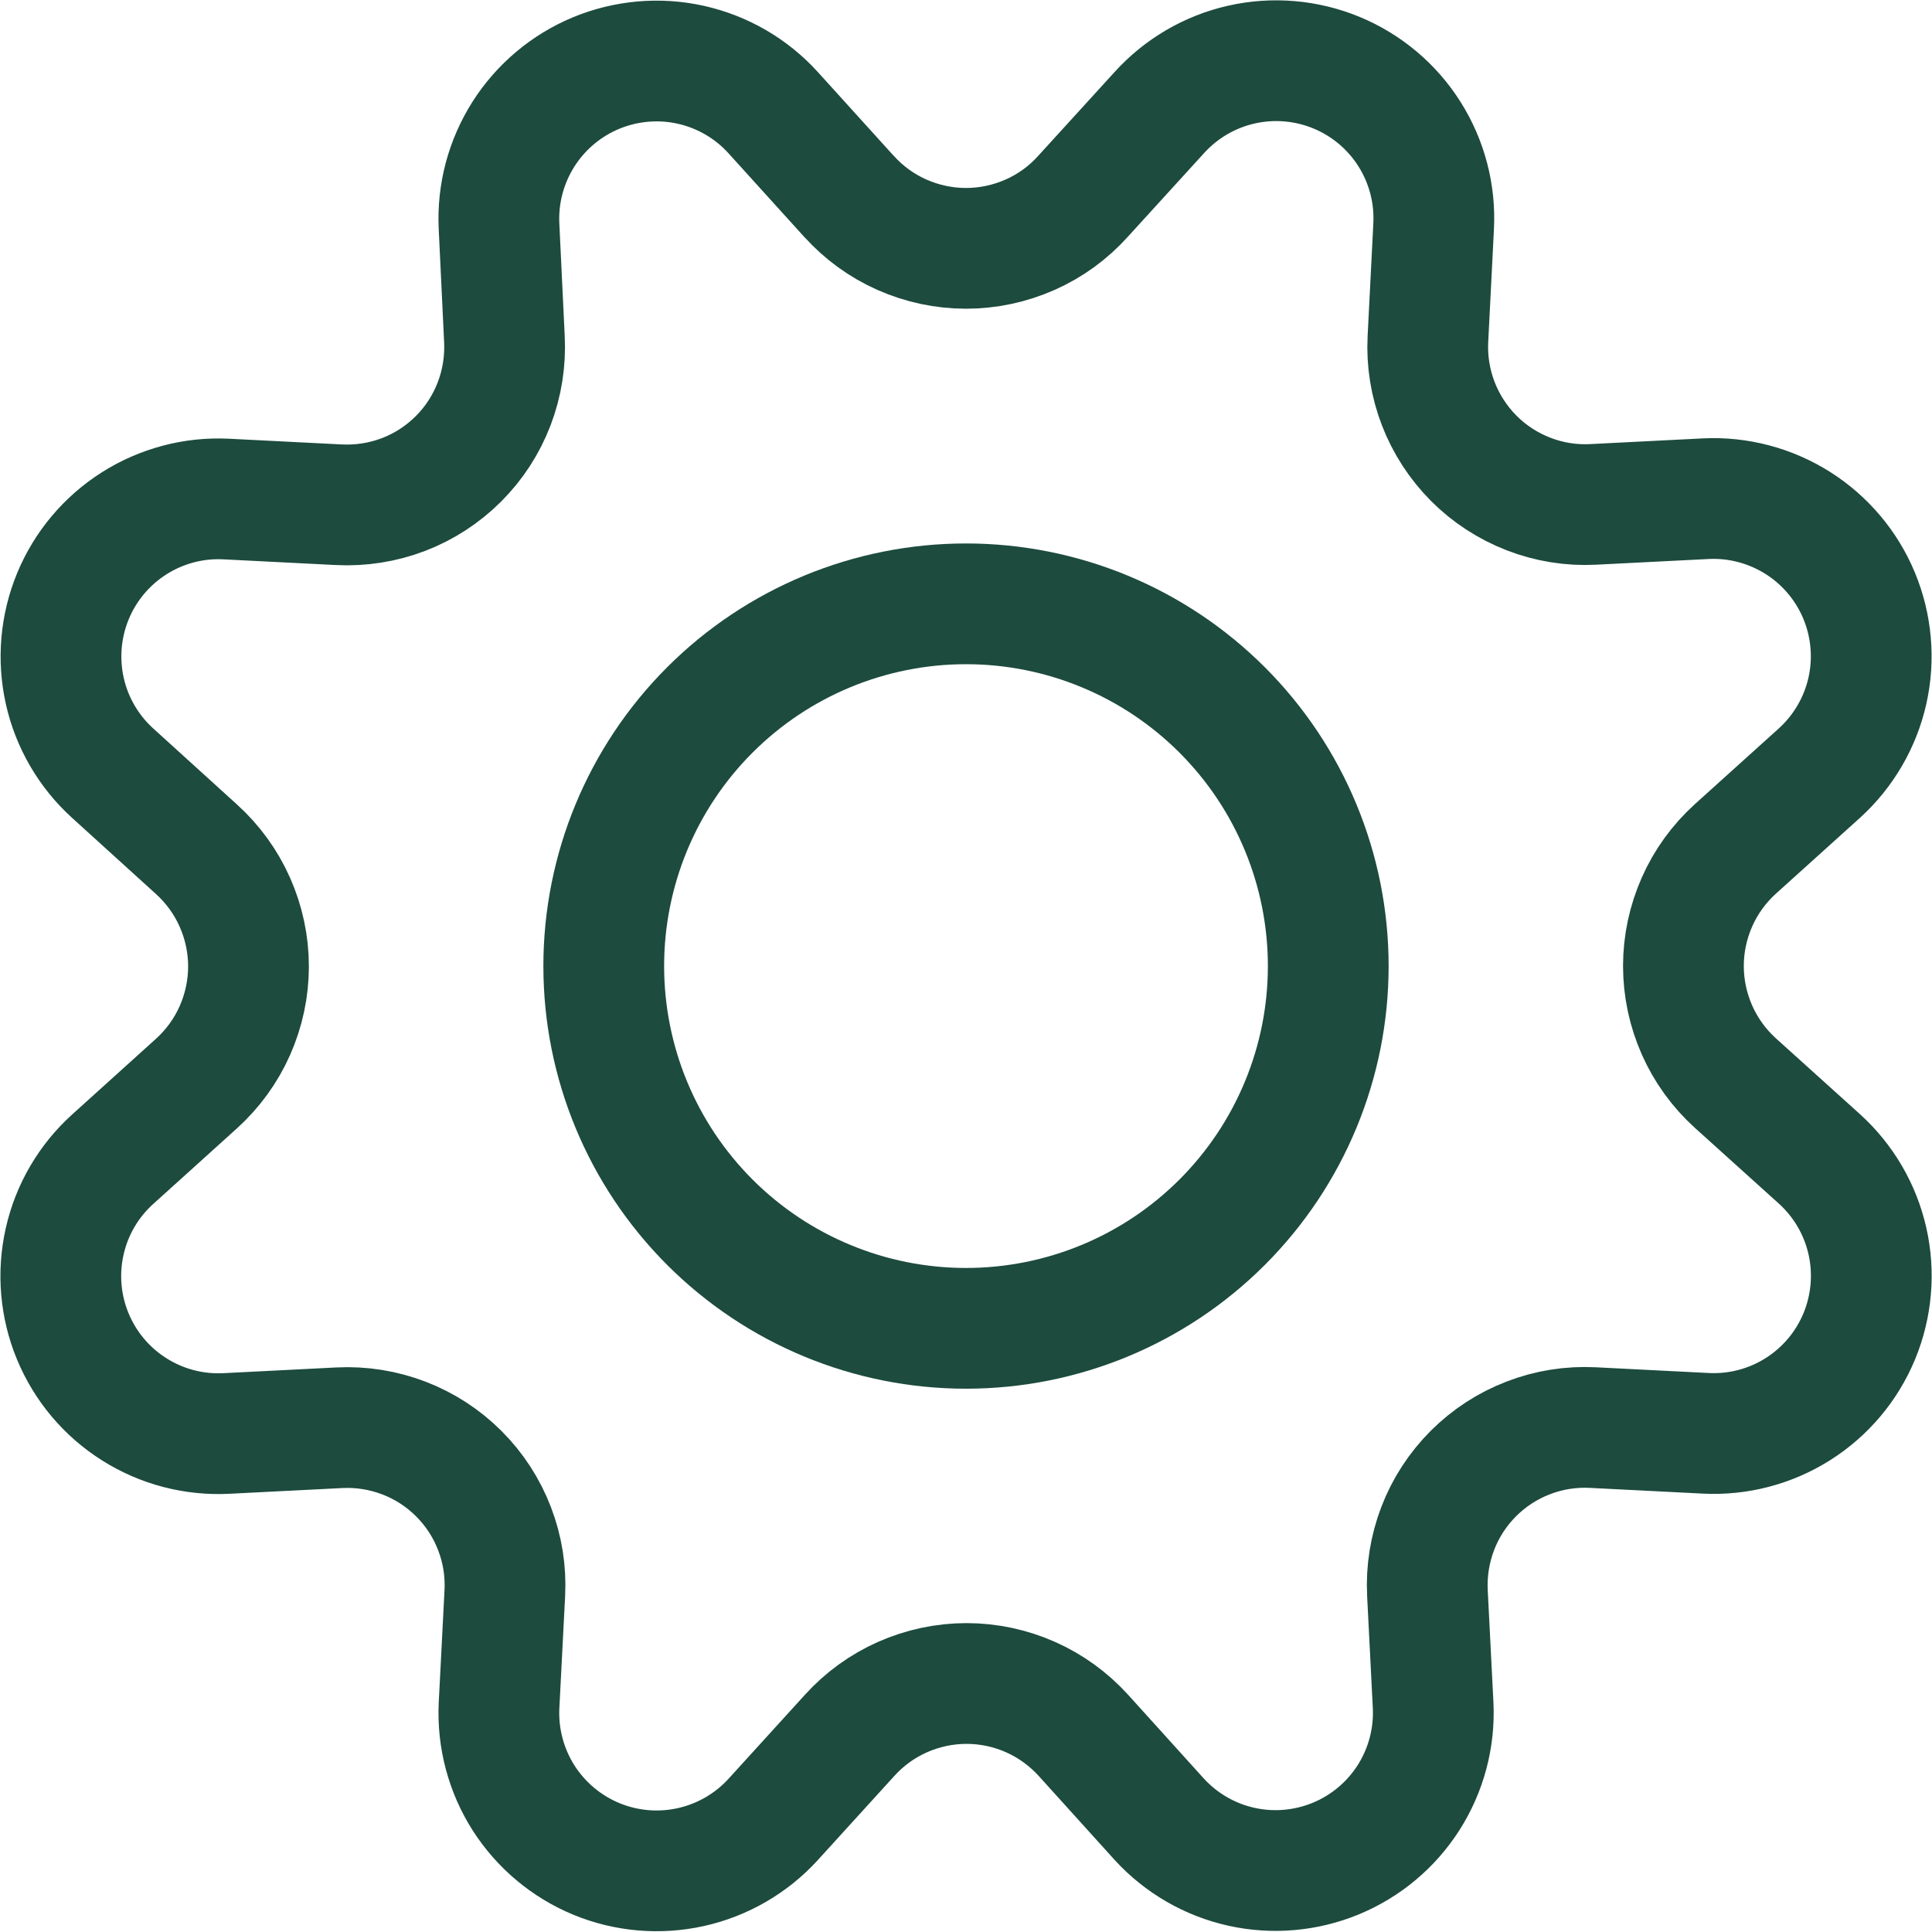 <svg xmlns="http://www.w3.org/2000/svg" fill="none" viewBox="0 0 24 24" id="Cog--Streamline-Ultimate" height="24" width="24">
  <desc>
    Cog Streamline Icon: https://streamlinehq.com
  </desc>
  <path stroke="#1d4b3e" stroke-linecap="round" stroke-linejoin="round" d="M10.546 2.438c0.183 0.204 0.408 0.367 0.658 0.478 0.251 0.111 0.522 0.169 0.796 0.169 0.274 0 0.545 -0.058 0.796 -0.169 0.251 -0.111 0.475 -0.274 0.658 -0.478l0.946 -1.038c0.271 -0.3 0.628 -0.509 1.023 -0.598 0.395 -0.089 0.807 -0.053 1.18 0.101 0.374 0.155 0.69 0.421 0.906 0.763 0.216 0.342 0.321 0.742 0.3 1.146l-0.071 1.4c-0.014 0.273 0.03 0.546 0.128 0.801 0.098 0.255 0.249 0.487 0.442 0.681s0.425 0.344 0.68 0.443c0.255 0.099 0.528 0.143 0.801 0.129l1.4 -0.071c0.404 -0.02 0.803 0.086 1.145 0.302 0.341 0.216 0.608 0.533 0.762 0.906 0.154 0.373 0.19 0.786 0.101 1.18 -0.089 0.394 -0.298 0.751 -0.597 1.022l-1.042 0.94c-0.203 0.184 -0.366 0.408 -0.477 0.659 -0.111 0.251 -0.169 0.522 -0.169 0.796 0 0.274 0.058 0.545 0.169 0.796 0.111 0.251 0.274 0.475 0.477 0.659l1.042 0.94c0.3 0.271 0.509 0.628 0.598 1.023 0.089 0.395 0.053 0.807 -0.101 1.181 -0.155 0.374 -0.421 0.69 -0.763 0.906 -0.342 0.216 -0.742 0.321 -1.146 0.3l-1.4 -0.071c-0.274 -0.014 -0.547 0.029 -0.803 0.128 -0.256 0.098 -0.488 0.249 -0.682 0.443 -0.194 0.194 -0.345 0.426 -0.443 0.682 -0.098 0.256 -0.142 0.529 -0.128 0.803l0.071 1.4c0.018 0.402 -0.088 0.799 -0.304 1.139 -0.216 0.339 -0.531 0.604 -0.903 0.758 -0.372 0.154 -0.782 0.19 -1.174 0.103 -0.393 -0.087 -0.749 -0.293 -1.021 -0.59l-0.941 -1.041c-0.184 -0.203 -0.408 -0.366 -0.658 -0.477 -0.25 -0.111 -0.521 -0.169 -0.795 -0.169s-0.545 0.058 -0.796 0.169c-0.25 0.111 -0.475 0.274 -0.658 0.477L9.606 22.6c-0.271 0.298 -0.628 0.505 -1.021 0.593 -0.393 0.088 -0.804 0.053 -1.177 -0.101 -0.372 -0.154 -0.688 -0.419 -0.905 -0.759 -0.216 -0.34 -0.322 -0.739 -0.304 -1.141l0.072 -1.4c0.014 -0.274 -0.029 -0.547 -0.128 -0.803 -0.098 -0.256 -0.249 -0.488 -0.443 -0.682 -0.194 -0.194 -0.426 -0.345 -0.682 -0.443 -0.256 -0.098 -0.529 -0.142 -0.803 -0.128l-1.4 0.071c-0.404 0.021 -0.804 -0.083 -1.146 -0.299 -0.342 -0.215 -0.609 -0.532 -0.764 -0.905 -0.155 -0.373 -0.191 -0.785 -0.102 -1.18 0.088 -0.395 0.297 -0.752 0.597 -1.023l1.041 -0.94c0.203 -0.184 0.366 -0.408 0.477 -0.659 0.111 -0.251 0.169 -0.522 0.169 -0.796 0 -0.274 -0.058 -0.545 -0.169 -0.796 -0.111 -0.251 -0.274 -0.475 -0.477 -0.659l-1.041 -0.945c-0.299 -0.271 -0.507 -0.628 -0.595 -1.021 -0.088 -0.394 -0.053 -0.805 0.101 -1.178 0.154 -0.373 0.42 -0.689 0.76 -0.905 0.341 -0.216 0.74 -0.322 1.142 -0.302l1.4 0.071c0.274 0.014 0.548 -0.029 0.805 -0.127 0.256 -0.098 0.489 -0.25 0.683 -0.444 0.194 -0.194 0.345 -0.427 0.443 -0.684 0.098 -0.256 0.141 -0.531 0.127 -0.805l-0.067 -1.401c-0.019 -0.403 0.087 -0.801 0.303 -1.142 0.216 -0.34 0.532 -0.606 0.904 -0.76 0.373 -0.154 0.784 -0.19 1.177 -0.102 0.393 0.088 0.75 0.295 1.021 0.594l0.94 1.038Z" stroke-width="1.5"></path>
  <path stroke="#1d4b3e" stroke-linecap="round" stroke-linejoin="round" d="M7.5 12.001c0 1.194 0.474 2.338 1.318 3.182 0.844 0.844 1.988 1.318 3.182 1.318 1.194 0 2.338 -0.474 3.182 -1.318 0.844 -0.844 1.318 -1.988 1.318 -3.182s-0.474 -2.338 -1.318 -3.182c-0.844 -0.844 -1.988 -1.318 -3.182 -1.318s-2.338 0.474 -3.182 1.318C7.974 9.663 7.5 10.807 7.5 12.001Z" stroke-width="1.5"></path>
</svg>